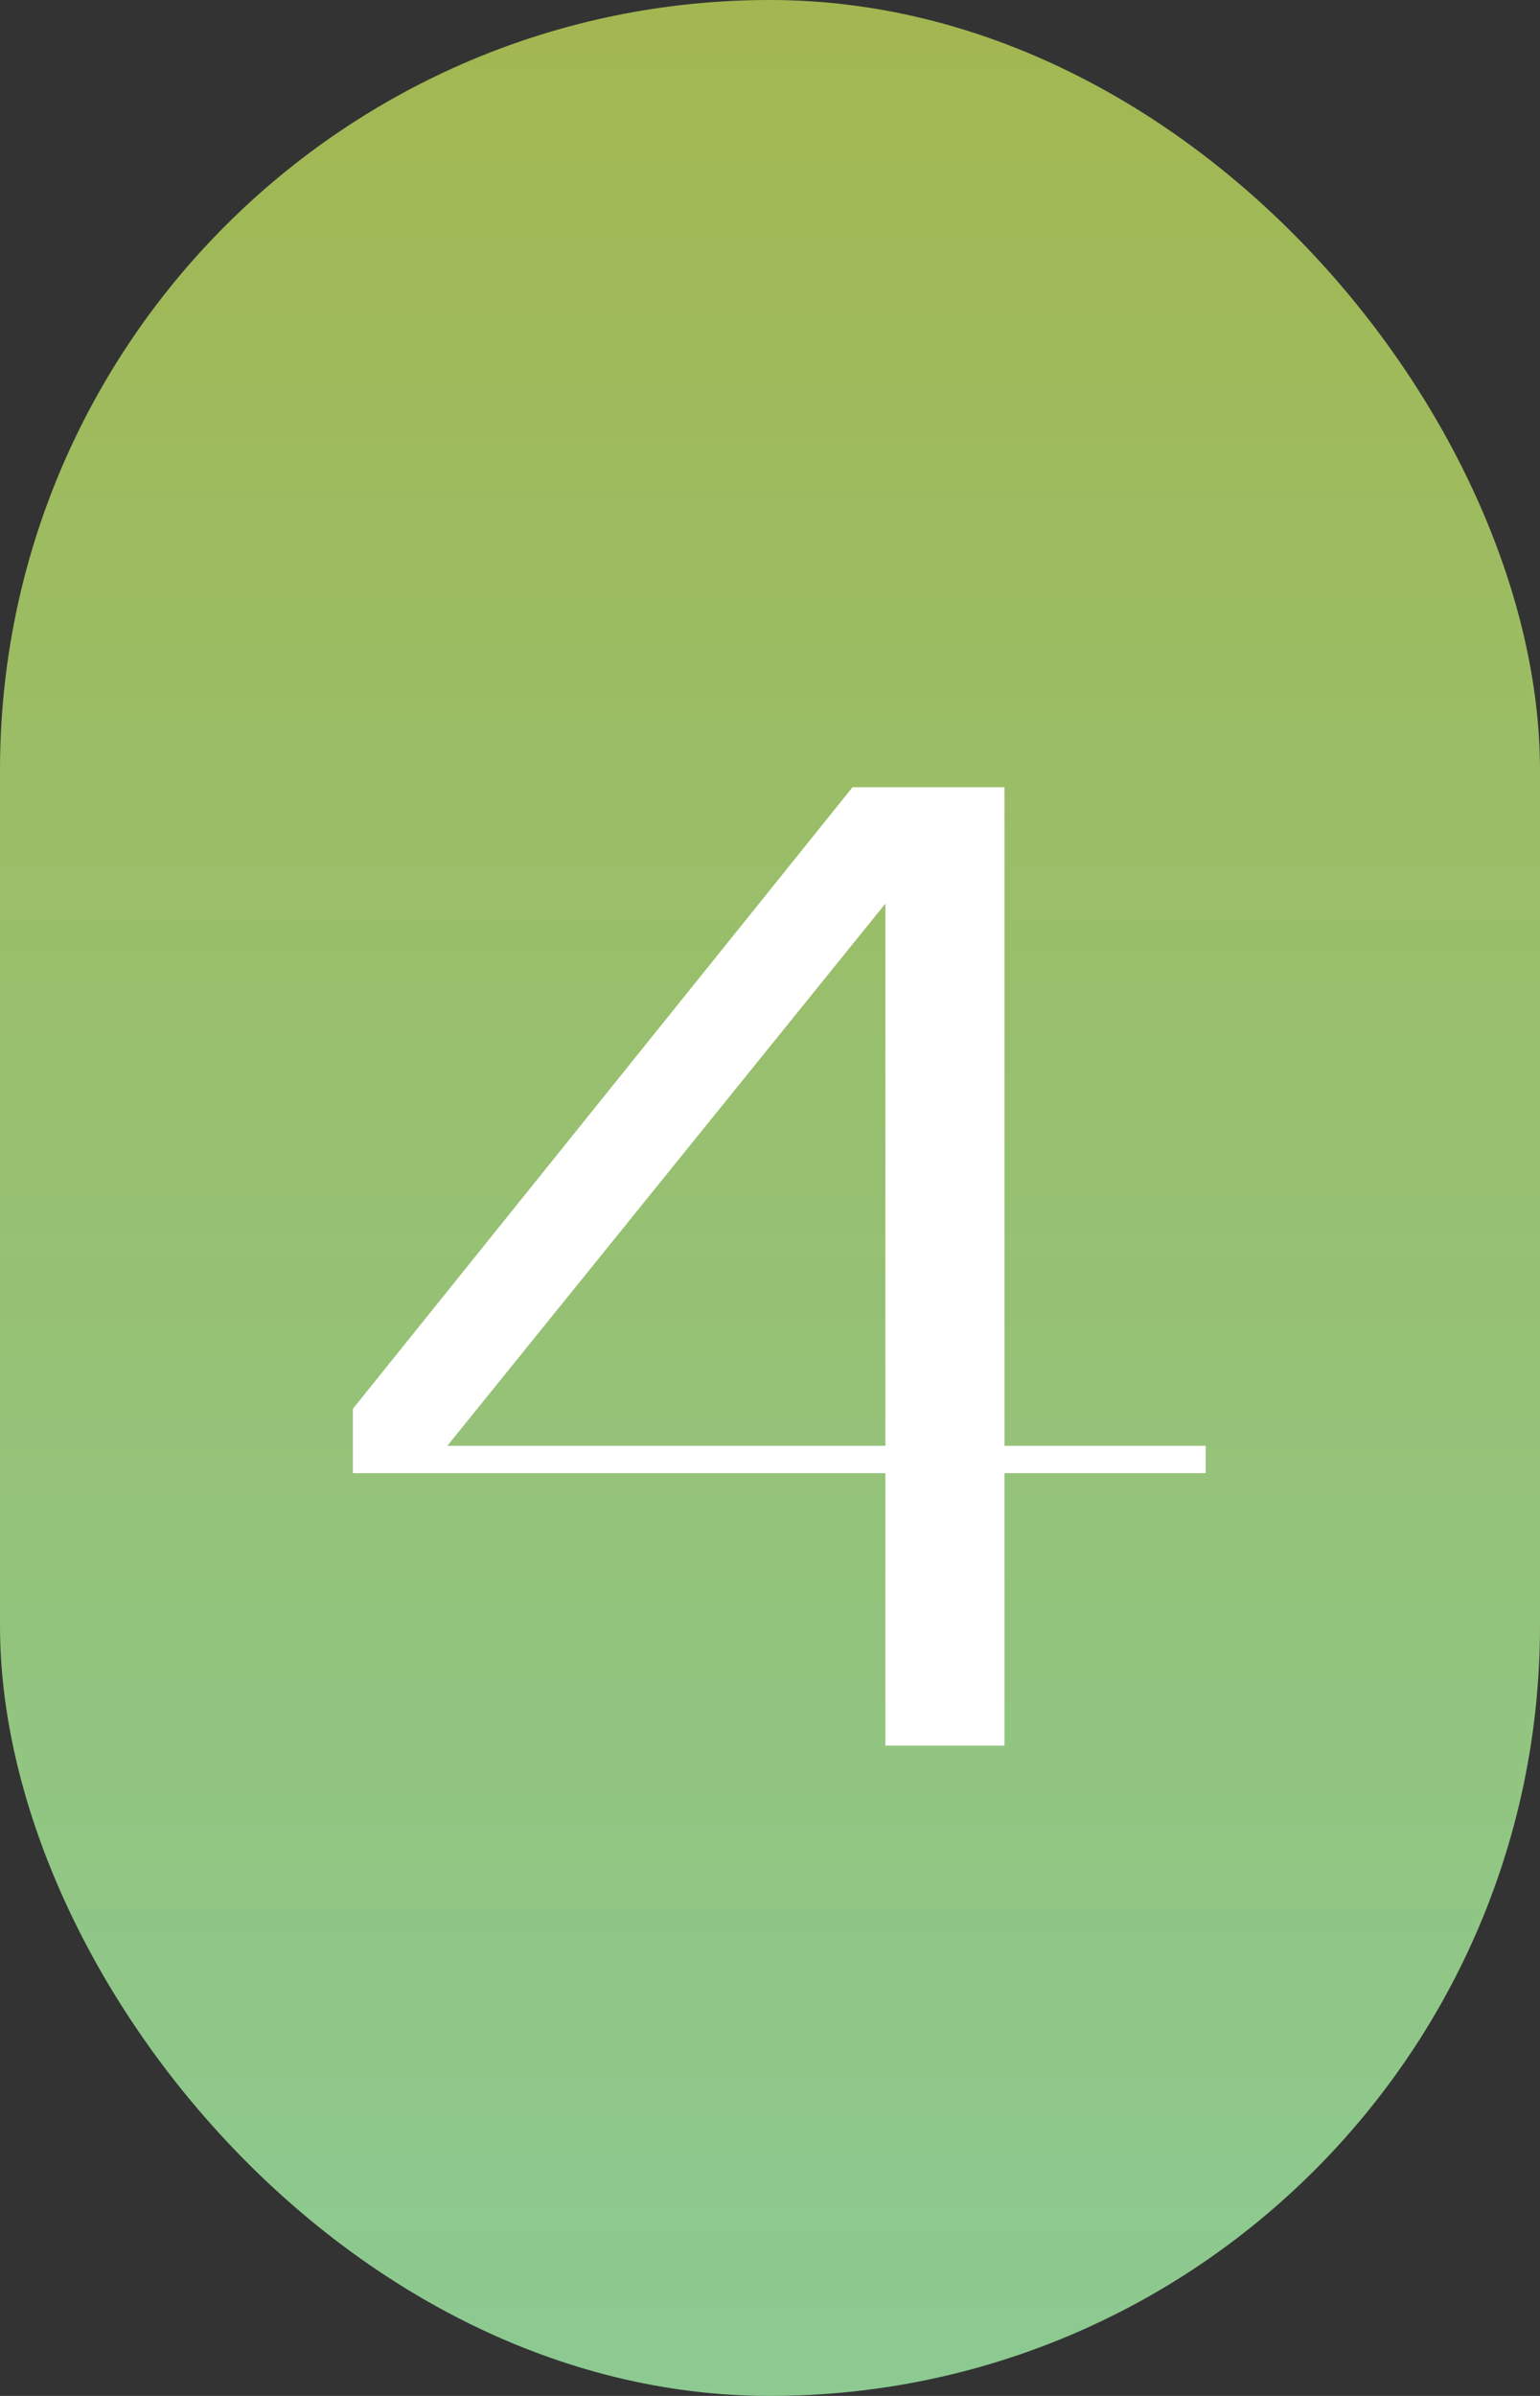 <?xml version="1.0" encoding="UTF-8"?> <svg xmlns="http://www.w3.org/2000/svg" width="90" height="140" viewBox="0 0 90 140" fill="none"><rect x="0" y="0" width="90" height="140" fill="#333333" stroke="none"/> <rect width="90" height="140" rx="45" fill="url(#paint0_linear_3937_57)"></rect> <path d="M51.743 102V86.08H20.623V82.32L49.823 46H58.703V84.48H70.463V86.08H58.703V102H51.743ZM26.143 84.48H51.743V52.8L26.143 84.48Z" fill="white"></path> <defs> <linearGradient id="paint0_linear_3937_57" x1="45" y1="0" x2="45" y2="140" gradientUnits="userSpaceOnUse"> <stop stop-color="#A2B751"></stop> <stop offset="1" stop-color="#8CCA92"></stop> </linearGradient> </defs> </svg> 